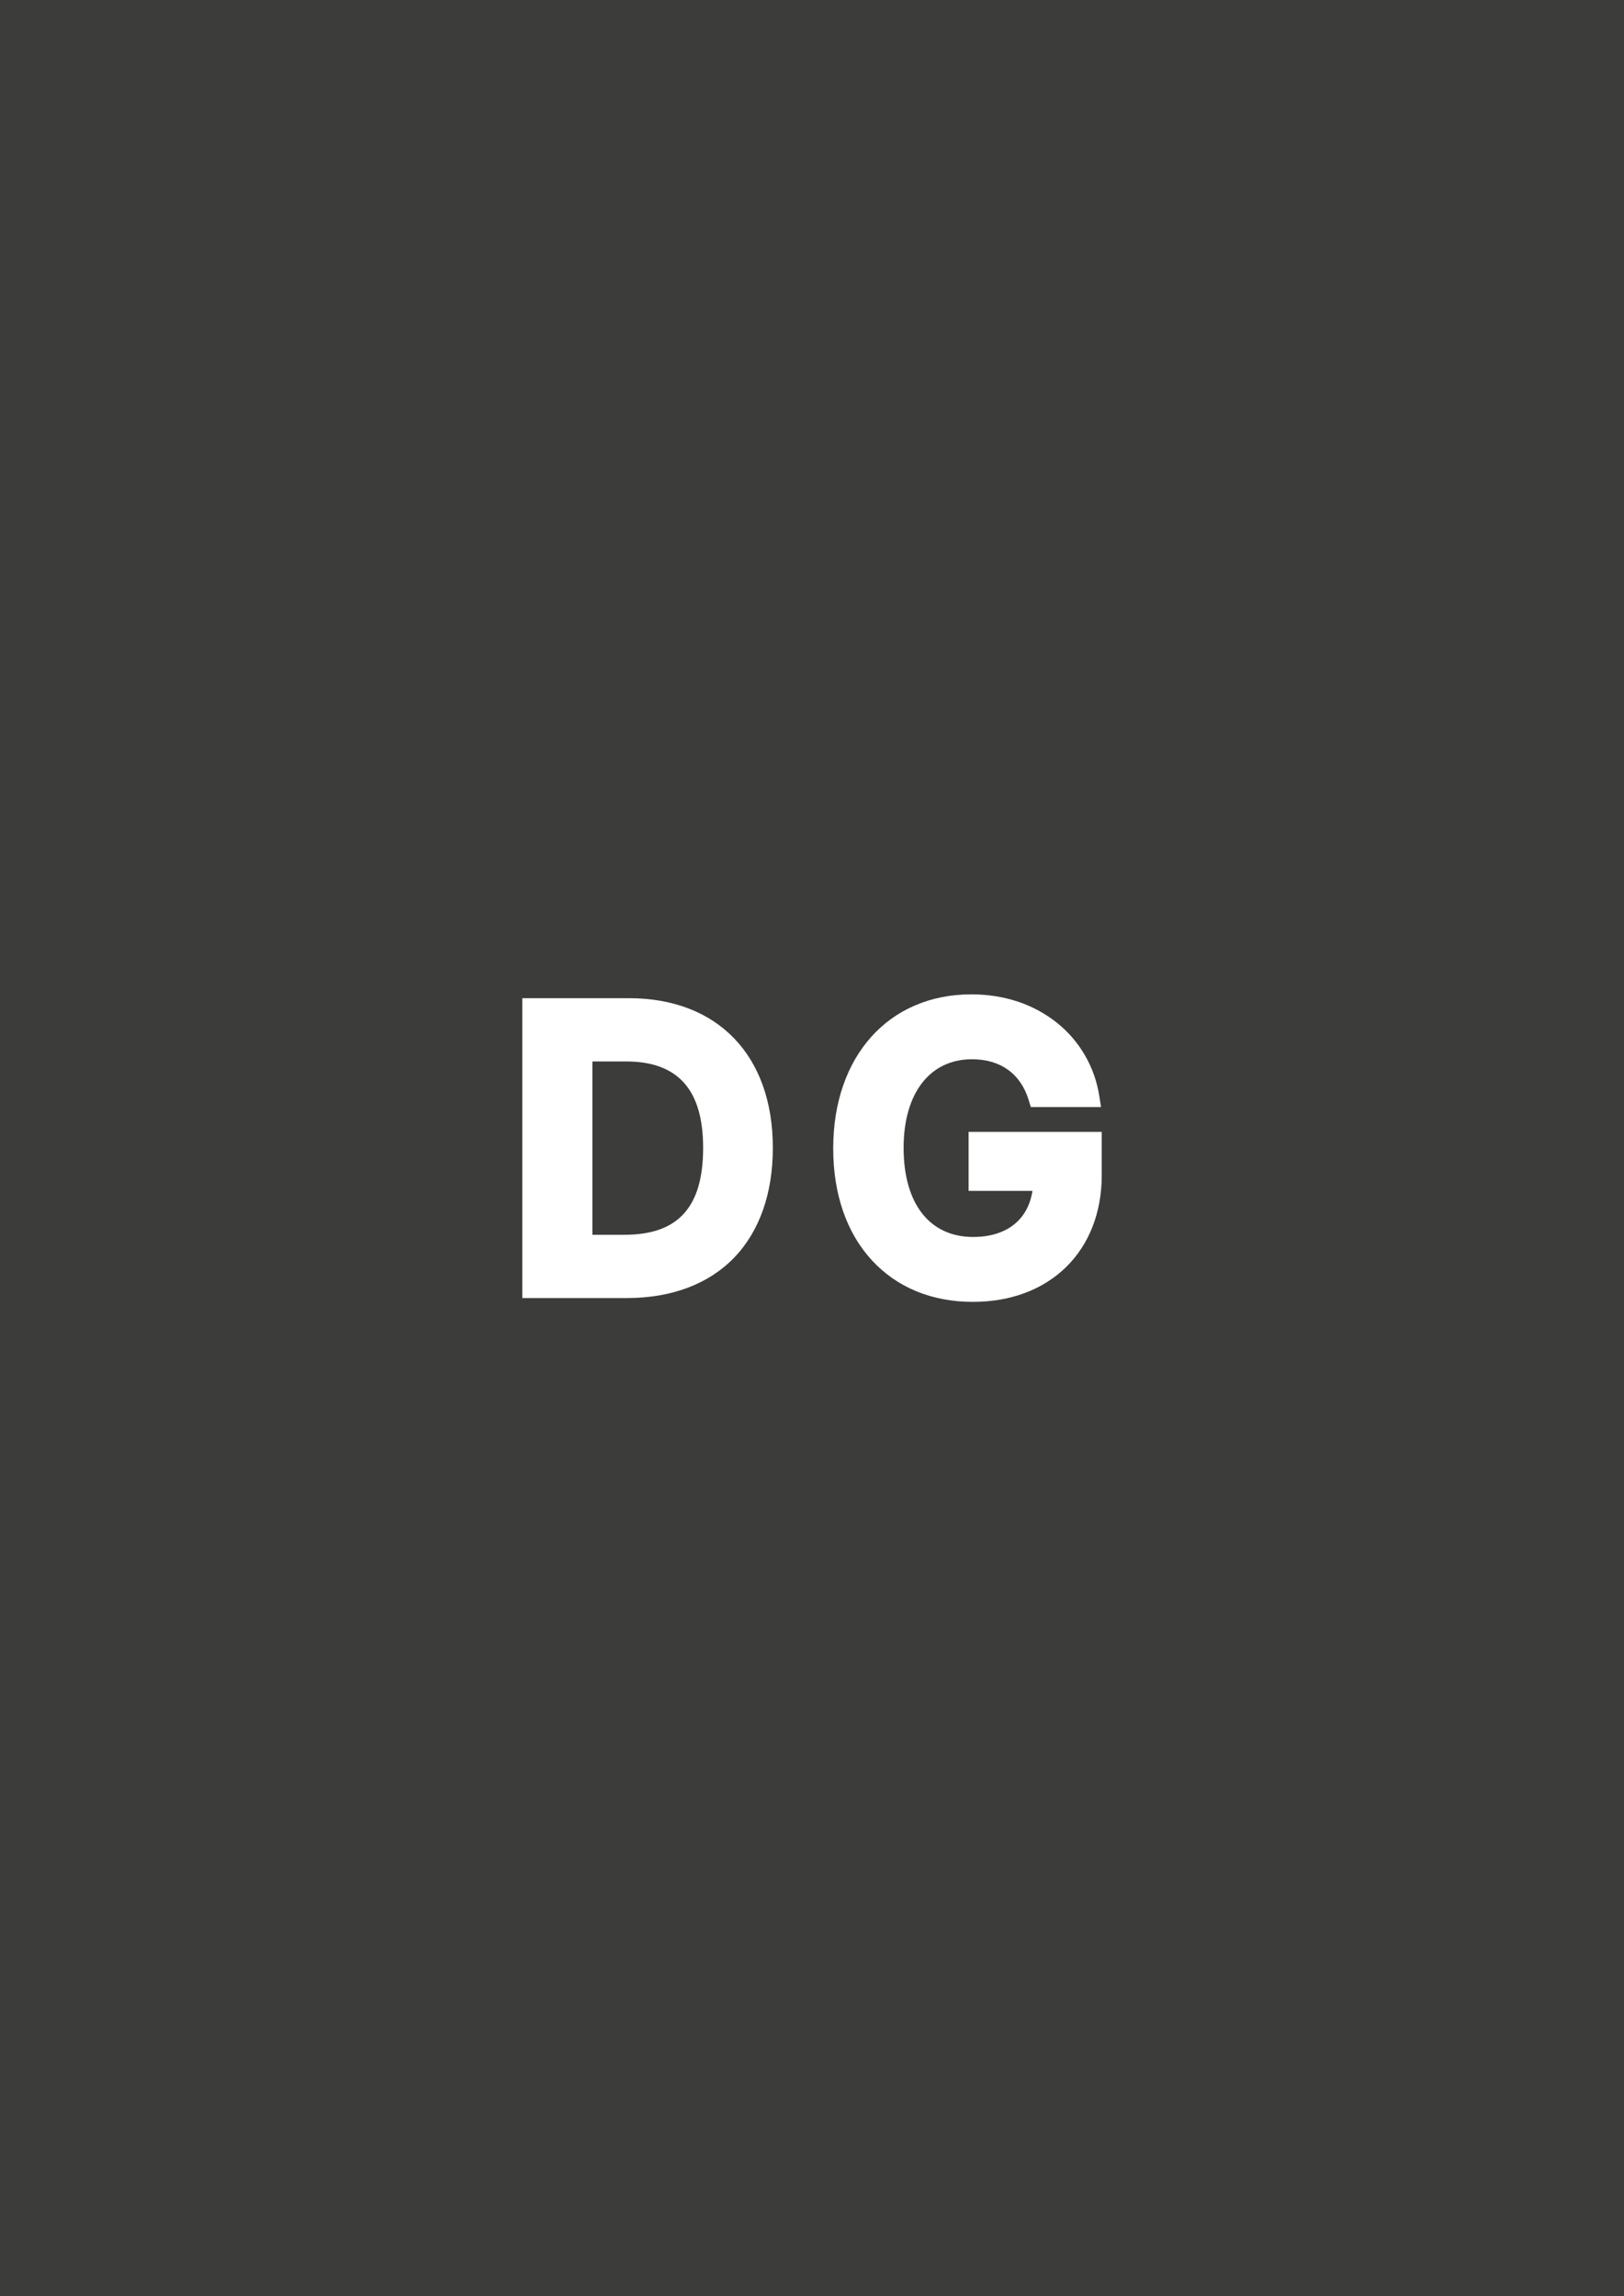 <svg xmlns="http://www.w3.org/2000/svg" viewBox="0 0 841.89 1190.551"><path fill="#3c3c3b" d="M0 0h841.89v1190.551H0z"/><g fill="#fff"><path d="M275.748 668.01V522.54h50.289c43.328 0 69.609 27.276 69.609 72.594 0 45.459-26.281 72.876-70.604 72.876h-49.294Zm48.016-22.801c30.33 0 45.743-16.621 45.743-50.075 0-33.314-15.414-49.792-44.962-49.792H302.1v99.867h21.664Z"/><path d="M325.042 673.01h-54.294V517.54h55.289c46.02 0 74.609 29.733 74.609 77.594 0 23.66-6.945 43.357-20.085 56.959-13.219 13.684-32.417 20.917-55.519 20.917Zm-44.294-10h44.294c41.692 0 65.604-24.74 65.604-67.876 0-42.325-24.153-67.593-64.61-67.593h-45.288V663.01Zm43.016-12.801H297.1V540.342h27.445c22.793 0 49.962 9.506 49.962 54.792 0 36.03-17.547 55.075-50.743 55.075Zm-16.664-10h16.664c27.797 0 40.743-14.323 40.743-45.075 0-30.14-13.072-44.792-39.962-44.792H307.1v89.867Zm196.82-96.004c-23.51 0-40.487 18.184-40.487 50.929 0 32.957 16.692 51.212 41.056 51.212 21.877 0 35.727-13.141 36.153-33.881h-33.525v-20.599h59.025v17.473c0 37.504-25.784 60.66-61.796 60.66-40.132 0-67.407-28.555-67.407-74.582 0-46.879 28.554-74.865 66.626-74.865 32.177 0 56.894 19.889 61.37 48.442h-26.85c-4.688-15.413-16.62-24.789-34.165-24.789Z"/><path d="M504.346 674.999c-21.302 0-39.434-7.486-52.437-21.65-13.064-14.23-19.97-34.264-19.97-57.932 0-47.77 28.784-79.865 71.626-79.865 16.872 0 32.15 5.048 44.181 14.598 11.903 9.447 19.761 22.967 22.128 38.07l.906 5.774h-36.4l-1.078-3.545c-4.167-13.7-14.602-21.244-29.382-21.244-21.889 0-35.487 17.599-35.487 45.929 0 28.936 13.479 46.212 36.056 46.212 17.267 0 28.437-8.822 30.726-23.881h-33.098v-30.599h69.025v22.473c0 39.273-26.843 65.66-66.796 65.66Zm-.781-149.447c-36.86 0-61.626 28.077-61.626 69.865 0 42.27 24.496 69.582 62.407 69.582 34.502 0 56.796-21.848 56.796-55.66v-12.473h-49.026v10.599h33.63l-.105 5.102c-.484 23.557-16.637 38.778-41.152 38.778-13.737 0-25.324-5.204-33.51-15.05-8.208-9.874-12.546-24.107-12.546-41.162 0-33.975 17.855-55.928 45.487-55.928 17.973 0 31.53 8.978 37.72 24.789h17.122c-6.336-23.227-27.8-38.442-55.197-38.442Z"/></g></svg>